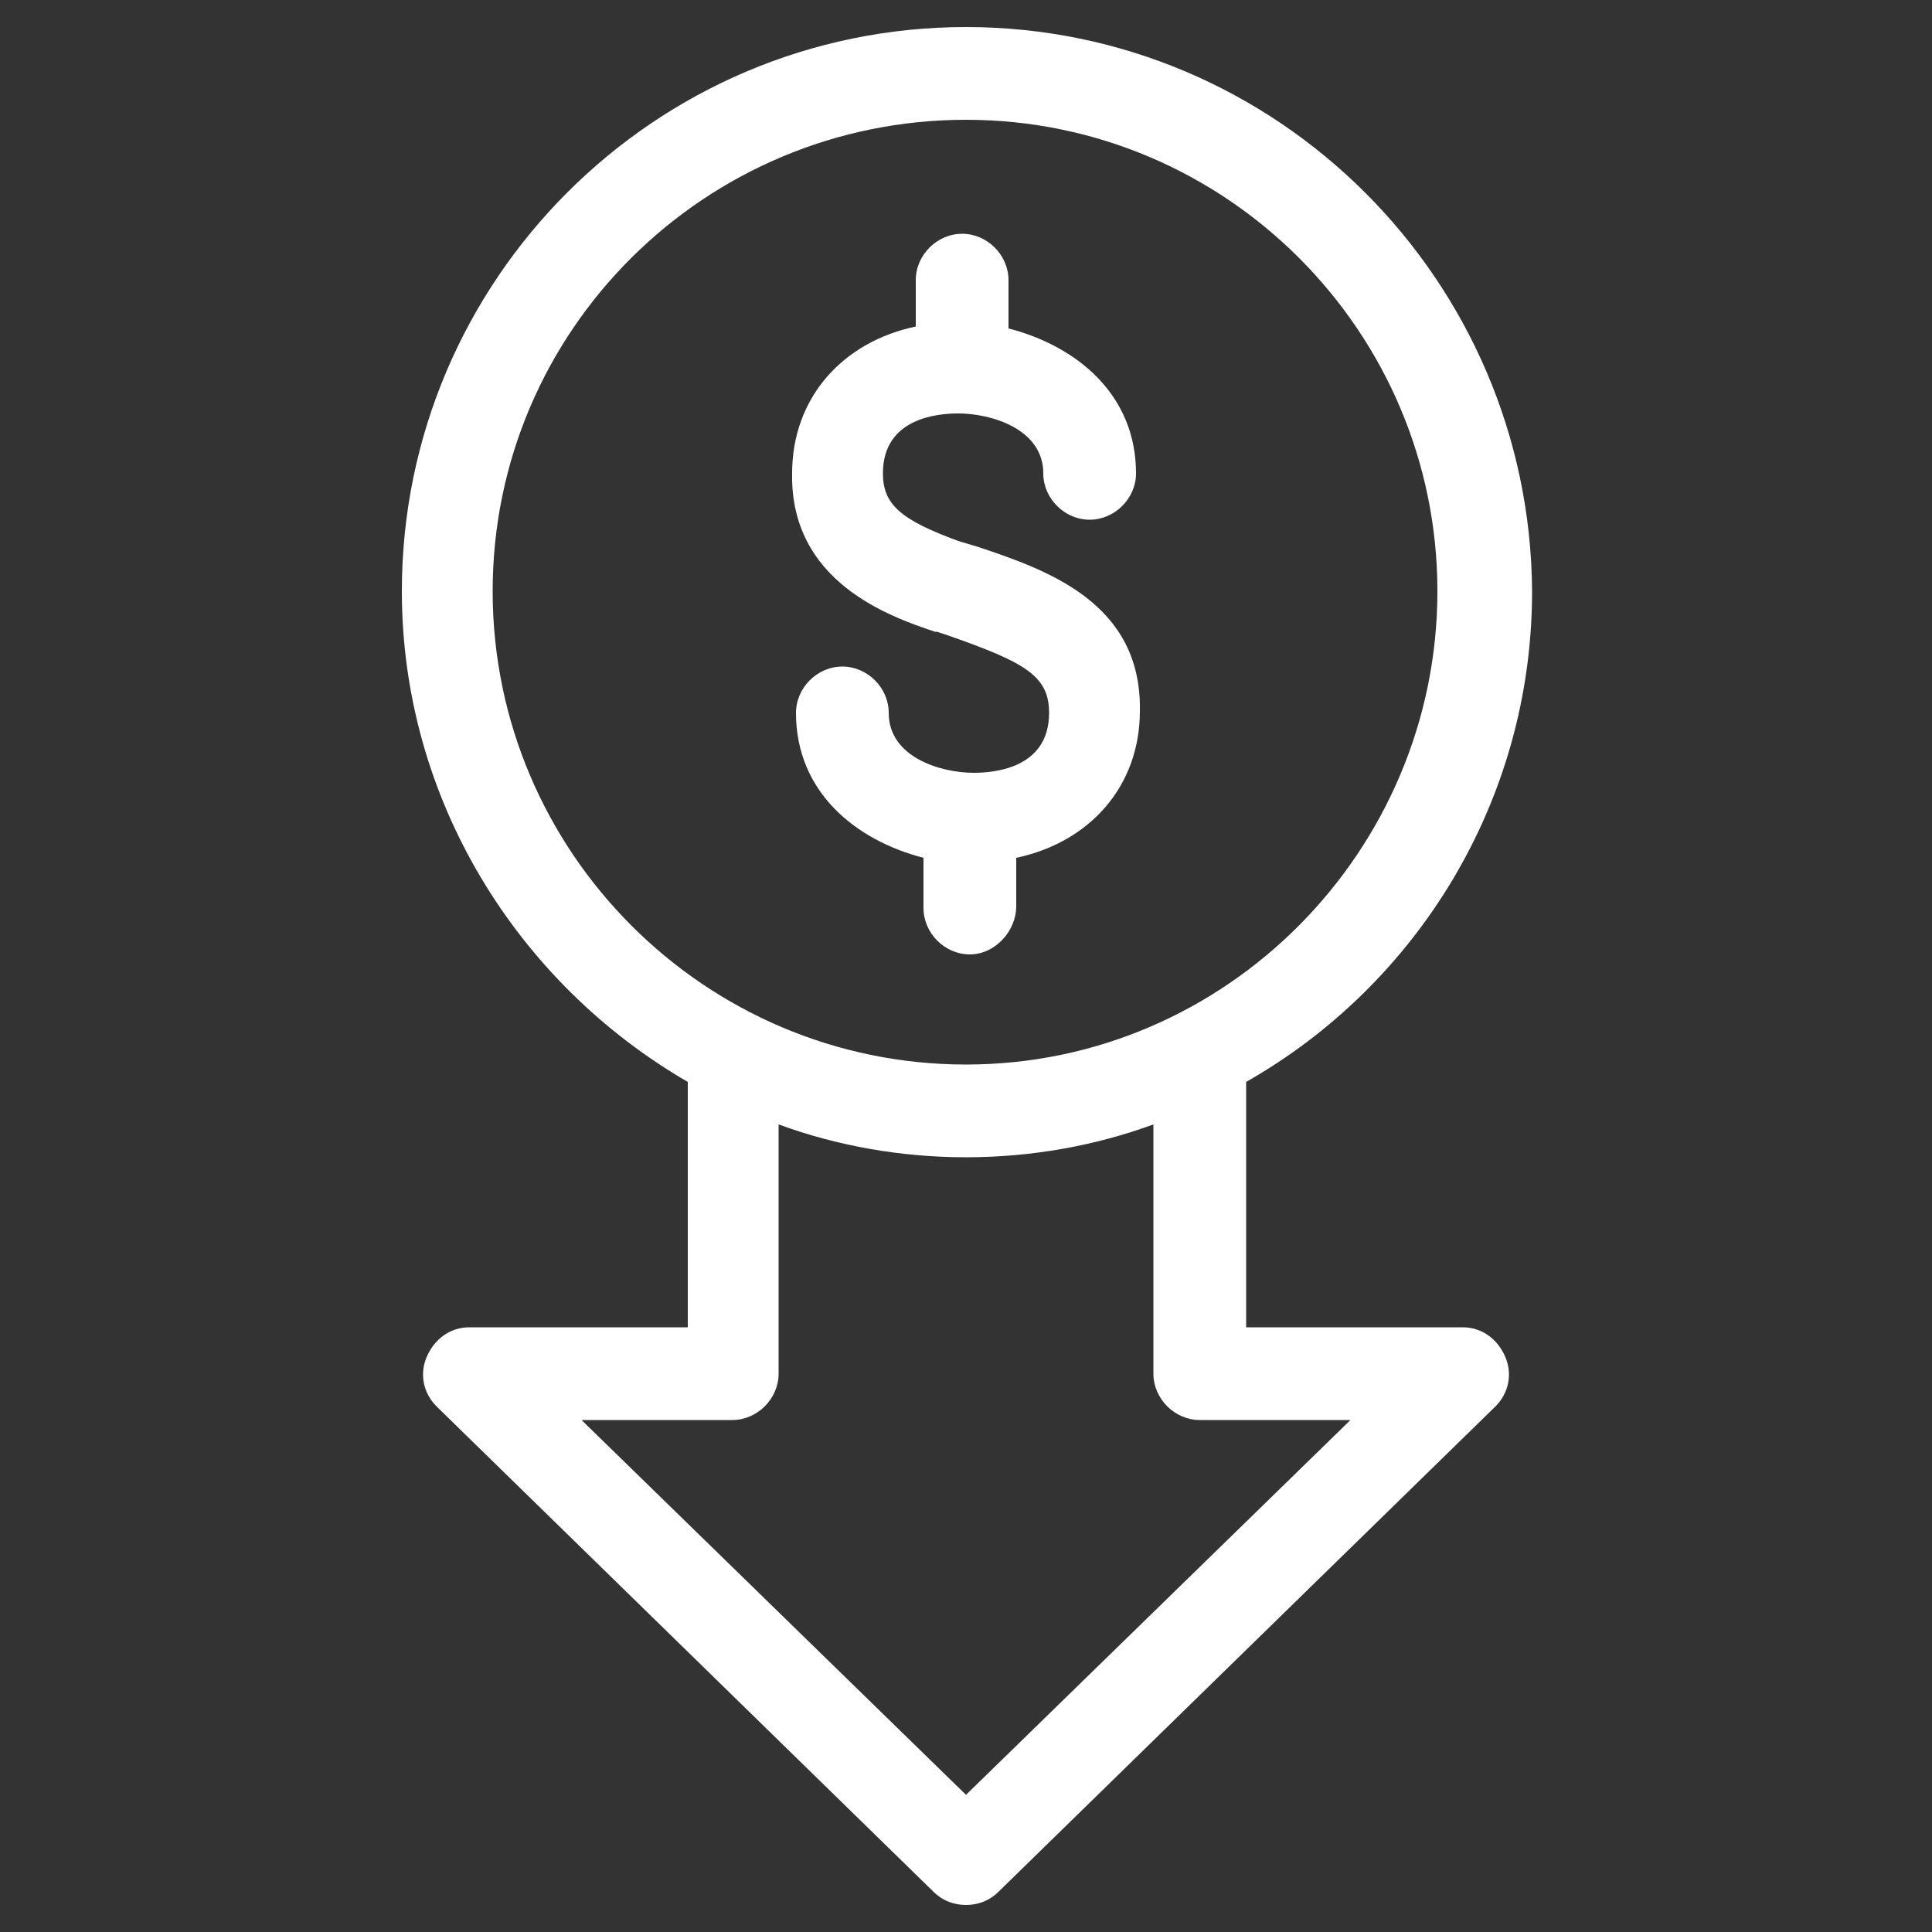 <?xml version="1.0" encoding="utf-8"?>
<!-- Generator: Adobe Illustrator 27.9.0, SVG Export Plug-In . SVG Version: 6.00 Build 0)  -->
<svg version="1.1" id="分離模式" xmlns="http://www.w3.org/2000/svg" xmlns:xlink="http://www.w3.org/1999/xlink" x="0px"
	 y="0px" viewBox="0 0 100 100" style="enable-background:new 0 0 100 100;" xml:space="preserve">
<rect x="0" y="0" width="100" height="100" fill="#333333" stroke="none"/>
<style type="text/css">
	.st0{fill:#FFFFFF;}
</style>
<g>
	<path class="st0" d="M75.7,68.7H64.5V56c8.8-5,14.8-14.5,14.8-25.4C79.2,14.5,66.1,1.4,50,1.4S20.8,14.5,20.8,30.6
		c0,10.8,6,20.3,14.8,25.4v12.7H24.3c-1,0-1.8,0.6-2.2,1.5c-0.4,0.9-0.2,1.9,0.5,2.6l25.7,25.1c0.5,0.5,1.1,0.7,1.7,0.7
		s1.2-0.2,1.7-0.7l25.7-25.1c0.7-0.7,0.9-1.7,0.5-2.6C77.5,69.3,76.7,68.7,75.7,68.7z M25.5,30.6c0-13.5,11-24.4,24.5-24.4
		s24.4,11,24.4,24.4S63.5,55.1,50,55.1S25.5,44.1,25.5,30.6z M50,92.9L30.1,73.5h7.8c1.3,0,2.4-1.1,2.4-2.4V58.2
		c3,1.1,6.3,1.7,9.7,1.7c3.4,0,6.7-0.6,9.7-1.7v12.9c0,1.3,1.1,2.4,2.4,2.4h7.8L50,92.9z"/>
	<path class="st0" d="M52.6,46.9v-2.5c3.8-0.8,6.4-3.7,6.4-7.6c0.1-5.6-4.8-7.3-8.4-8.5l-1-0.3c0,0,0,0,0,0c-3-1.1-3.9-1.9-3.9-3.5
		c0-2.9,2.9-3.1,3.9-3.1c1.7,0,4.4,0.8,4.4,3.1c0,1.3,1.1,2.4,2.4,2.4c1.3,0,2.4-1.1,2.4-2.4c0-4.1-3.1-6.6-6.6-7.5v-2.5
		c0-1.3-1.1-2.4-2.4-2.4s-2.4,1.1-2.4,2.4v2.4c-3.8,0.8-6.4,3.7-6.4,7.6c-0.1,5.6,5,7.4,7.4,8.2c0,0,0,0,0.1,0l0.6,0.2
		c4,1.4,5.2,2.1,5.2,4c0,2.9-2.9,3.1-3.9,3.1c-1.7,0-4.4-0.8-4.4-3.1c0-1.3-1.1-2.4-2.4-2.4c-1.3,0-2.4,1.1-2.4,2.4
		c0,4.1,3.1,6.6,6.6,7.5v2.6c0,1.3,1.1,2.4,2.4,2.4S52.6,48.2,52.6,46.9z"/>
</g>
</svg>
